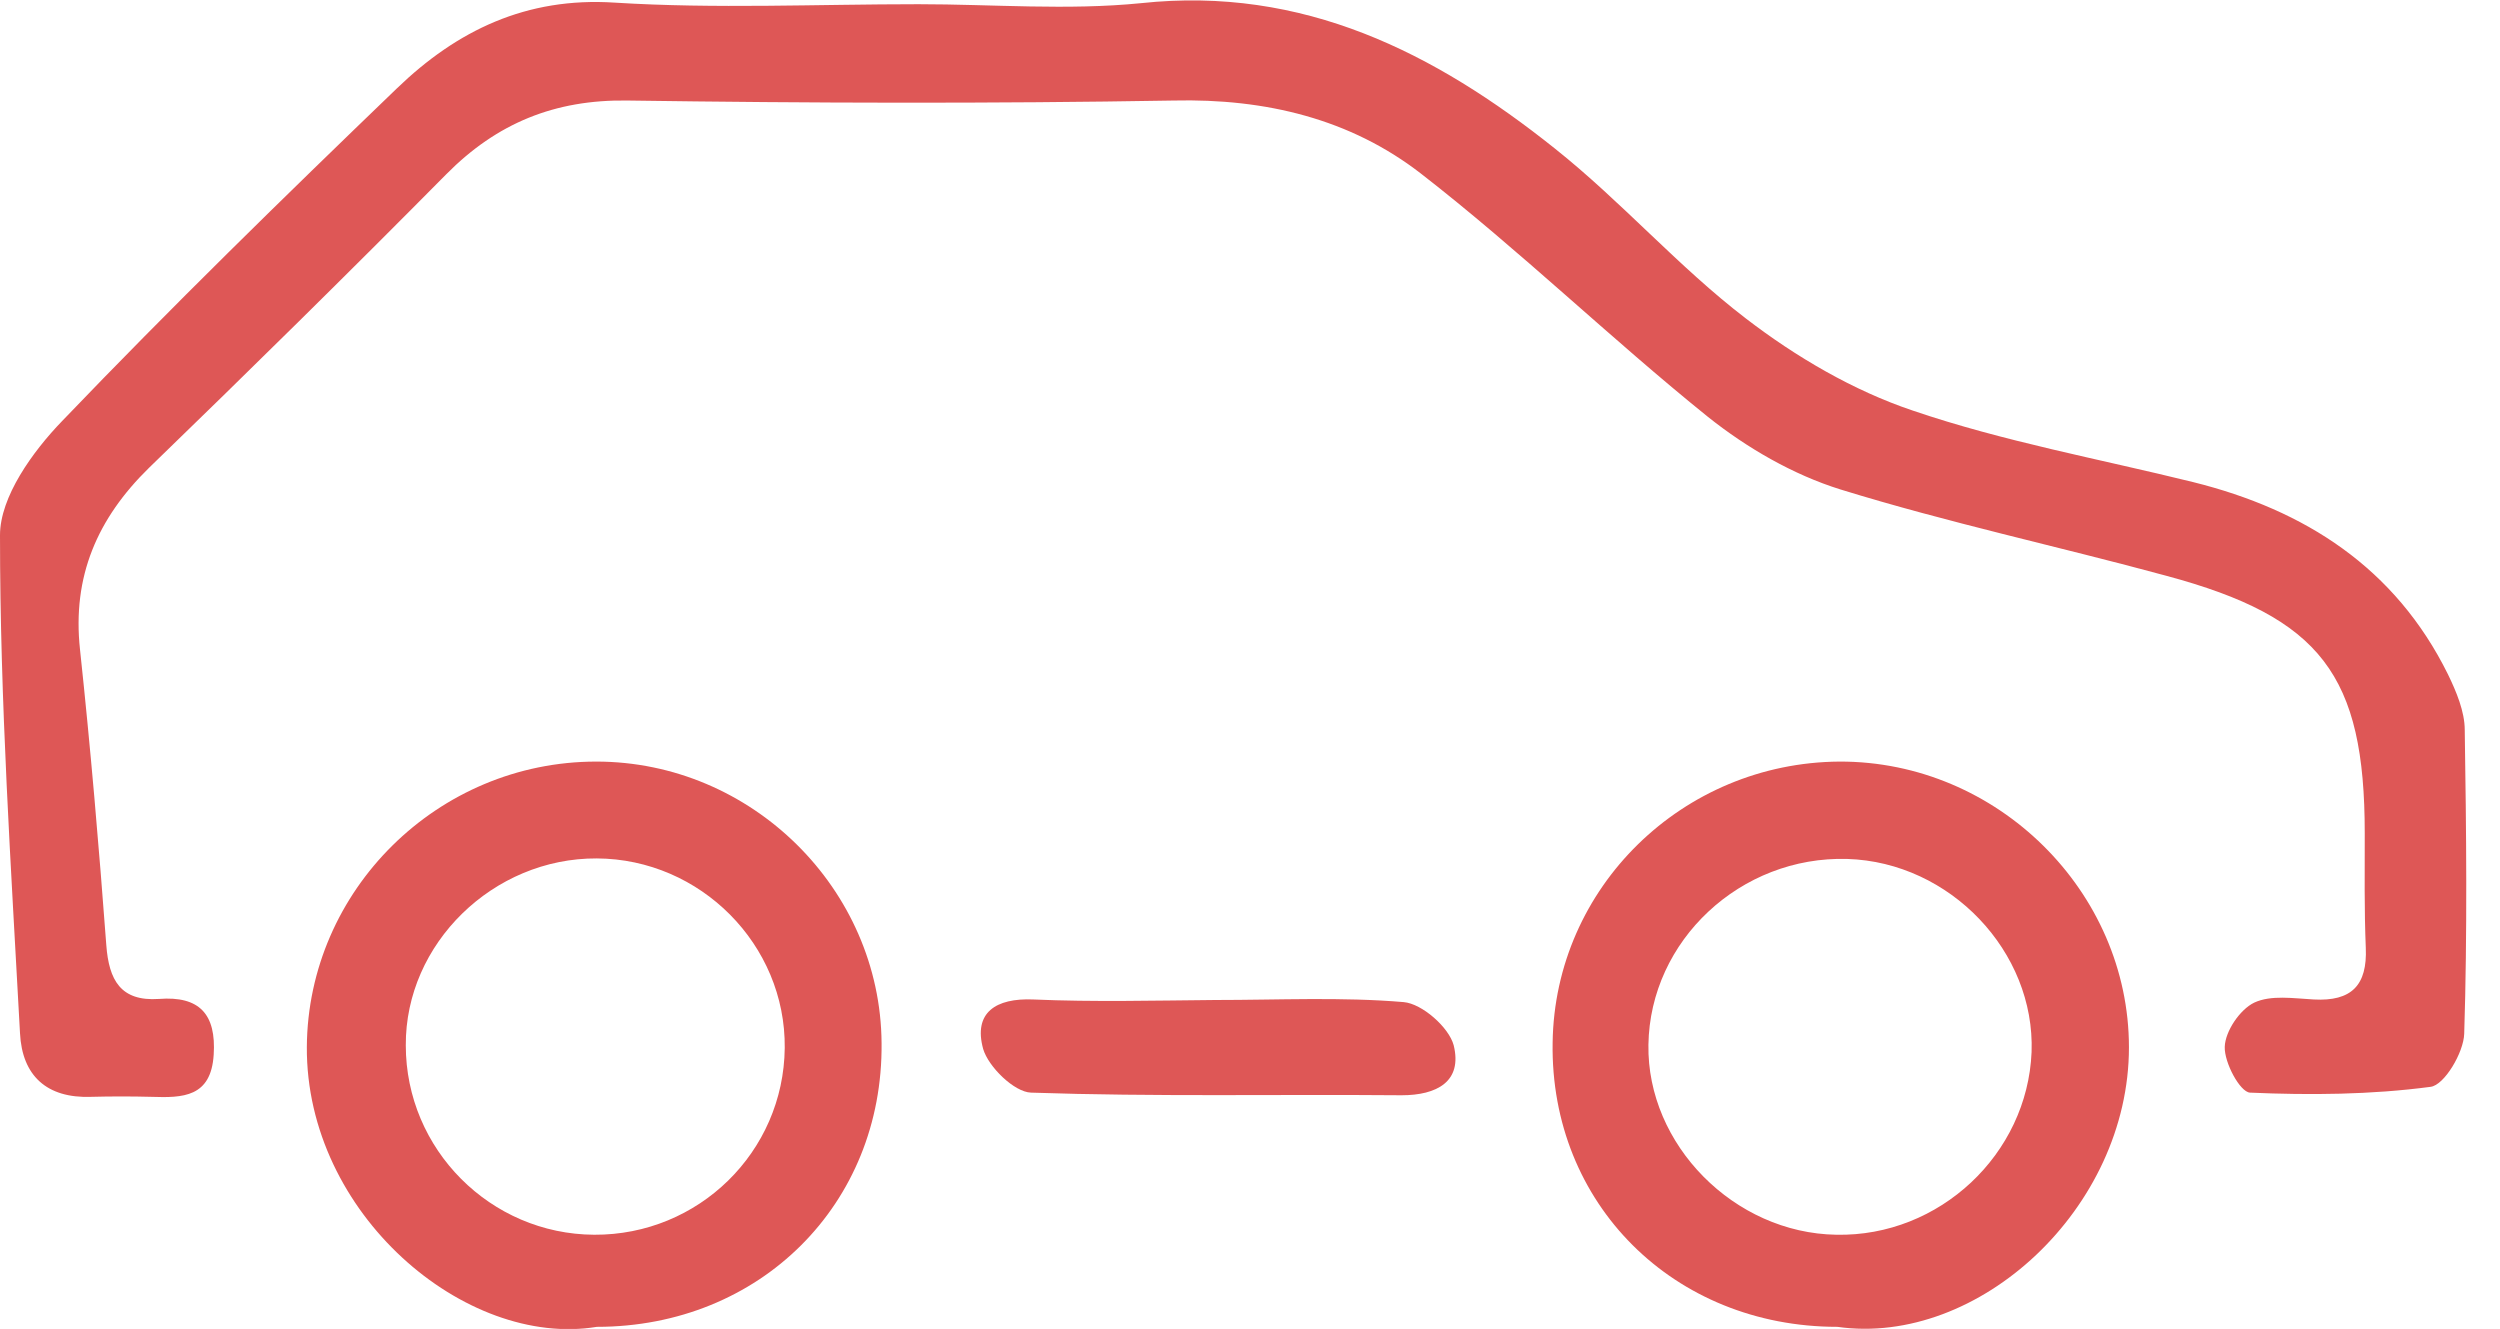 <?xml version="1.0" encoding="utf-8"?>
<!-- Generator: Adobe Illustrator 21.0.0, SVG Export Plug-In . SVG Version: 6.00 Build 0)  -->
<svg version="1.1" id="Layer_1" xmlns="http://www.w3.org/2000/svg" xmlns:xlink="http://www.w3.org/1999/xlink" x="0px" y="0px"
	 viewBox="0 0 475 252.5" style="enable-background:new 0 0 475 252.5;" xml:space="preserve">
<style type="text/css">
	.st0{fill:#DE5756;}
</style>
<g>
	<path class="st0" d="M174.5,0.8c14.1,0,28.3,1.2,42.3-0.2c30.8-3.3,55.8,9.4,78.6,27.6c12.7,10.1,23.5,22.5,36.3,32.3
		c9.5,7.3,20.4,13.7,31.7,17.5c17.3,5.9,35.5,9.2,53.3,13.6c21.3,5.3,38.4,16.3,48.4,36.5c1.6,3.3,3.2,7.1,3.2,10.6
		c0.3,19.2,0.5,38.5-0.1,57.7c-0.1,3.6-3.8,9.8-6.4,10.1c-11.3,1.5-22.9,1.6-34.3,1.1c-1.9-0.1-4.9-5.7-4.8-8.7
		c0.1-3,2.9-7.1,5.6-8.4c3.2-1.5,7.5-0.8,11.3-0.6c7.2,0.4,10.2-2.7,9.9-9.8c-0.3-7.3-0.2-14.5-0.2-21.8c0-30-8.3-41-37.7-48.9
		c-20.6-5.6-41.5-10.1-61.9-16.4c-9-2.8-17.8-7.9-25.2-13.8C306,64.3,288.8,47.6,270,33c-13.4-10.4-29.5-14.3-47-13.9
		c-34.6,0.6-69.2,0.5-103.8,0c-13.8-0.2-24.8,4.3-34.4,14C66.2,51.9,47.3,70.5,28.3,88.9c-9.8,9.6-14.6,20.6-13.1,34.5
		c2,18.7,3.6,37.4,5,56.2c0.5,6.6,2.7,10.7,10,10.2c7.7-0.6,10.9,2.9,10.4,10.6c-0.5,8.1-5.9,8.2-11.8,8c-3.8-0.1-7.7-0.1-11.5,0
		c-8.4,0.3-13.1-4-13.5-12.1C2.1,164.8,0,133.3,0,101.7C0,94.4,6.2,85.8,11.8,80c20.7-21.6,42.1-42.5,63.6-63.2
		C86.8,5.8,100-0.6,116.8,0.5C136,1.7,155.2,0.8,174.5,0.8z"/>
	<path class="st0" d="M113.4,252.1c-25,4.1-55.3-21.5-55.1-53.2c0.2-29.7,24.8-54.2,55-54.2c29.5,0,54,24.2,54.2,53.5
		C167.8,228.8,144.4,252.1,113.4,252.1z M112.9,234.6c19.8,0.1,36-15.7,36.2-35.5c0.2-19.6-16-35.9-35.7-36
		c-19.7-0.1-36.4,16.2-36.3,35.5C77.1,218.4,93.2,234.5,112.9,234.6z"/>
	<path class="st0" d="M349.1,252.1c-31.1,0-54.6-23.4-54.1-54c0.4-29.5,24.7-53.2,54.5-53.4c30-0.1,55,24.7,55,54.3
		C404.5,229.6,375.9,255.9,349.1,252.1z M348.9,234.6c19.6,0.4,36.3-15.3,37.1-34.7c0.7-19.1-15.5-36.1-35-36.7
		c-20.3-0.6-37.5,15.5-37.8,35.3C312.9,217.5,329.5,234.3,348.9,234.6z"/>
	<path class="st0" d="M230.9,190c12,0,24-0.6,35.8,0.4c3.5,0.3,8.6,4.8,9.5,8.2c1.7,6.9-3.2,9.5-9.9,9.5c-23.5-0.2-47,0.3-70.4-0.5
		c-3.2-0.1-8.1-4.9-9.1-8.3c-1.9-6.9,2.4-9.7,9.5-9.4C207.8,190.4,219.4,190.1,230.9,190z"/>
</g>
</svg>
